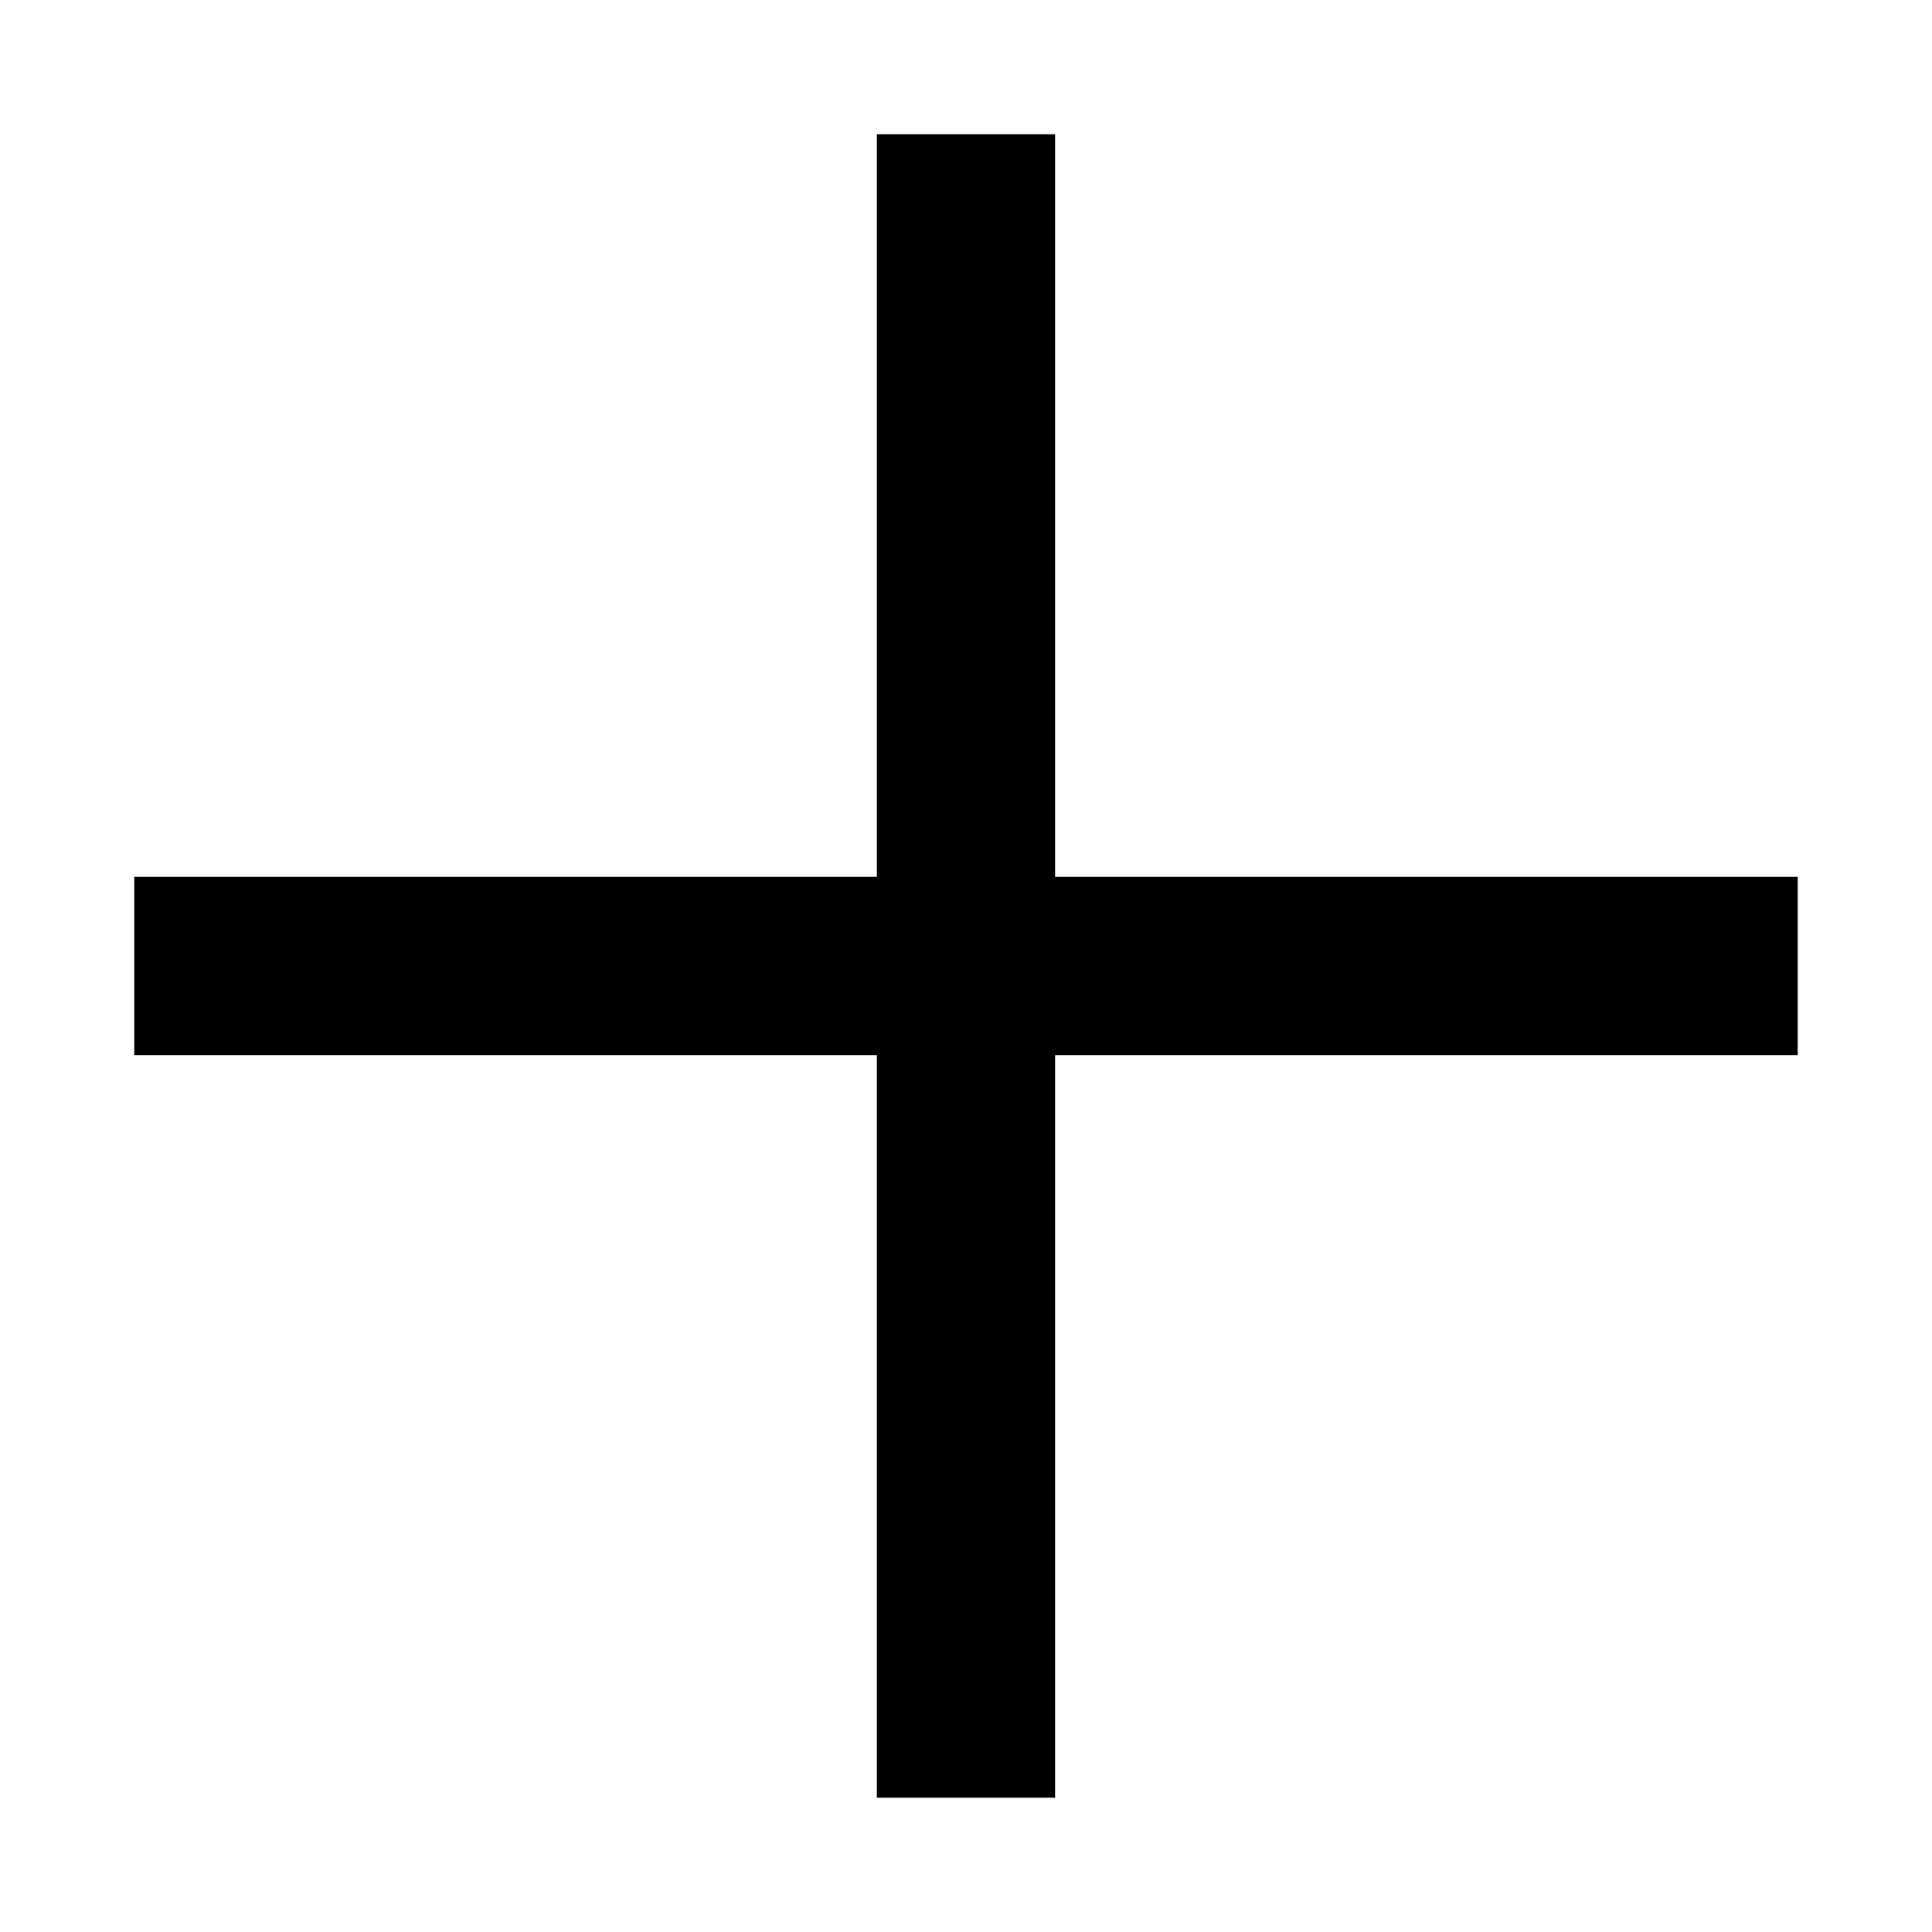 <?xml version="1.0" encoding="UTF-8"?>
<!-- Uploaded to: SVG Repo, www.svgrepo.com, Generator: SVG Repo Mixer Tools -->
<svg fill="#000000" width="800px" height="800px" version="1.1" viewBox="144 144 512 512" xmlns="http://www.w3.org/2000/svg">
 <path d="m423.61 376.38v-196.8h-47.23v196.8h-196.8v47.23h196.8v196.8h47.23v-196.8h196.8v-47.23z"/>
</svg>